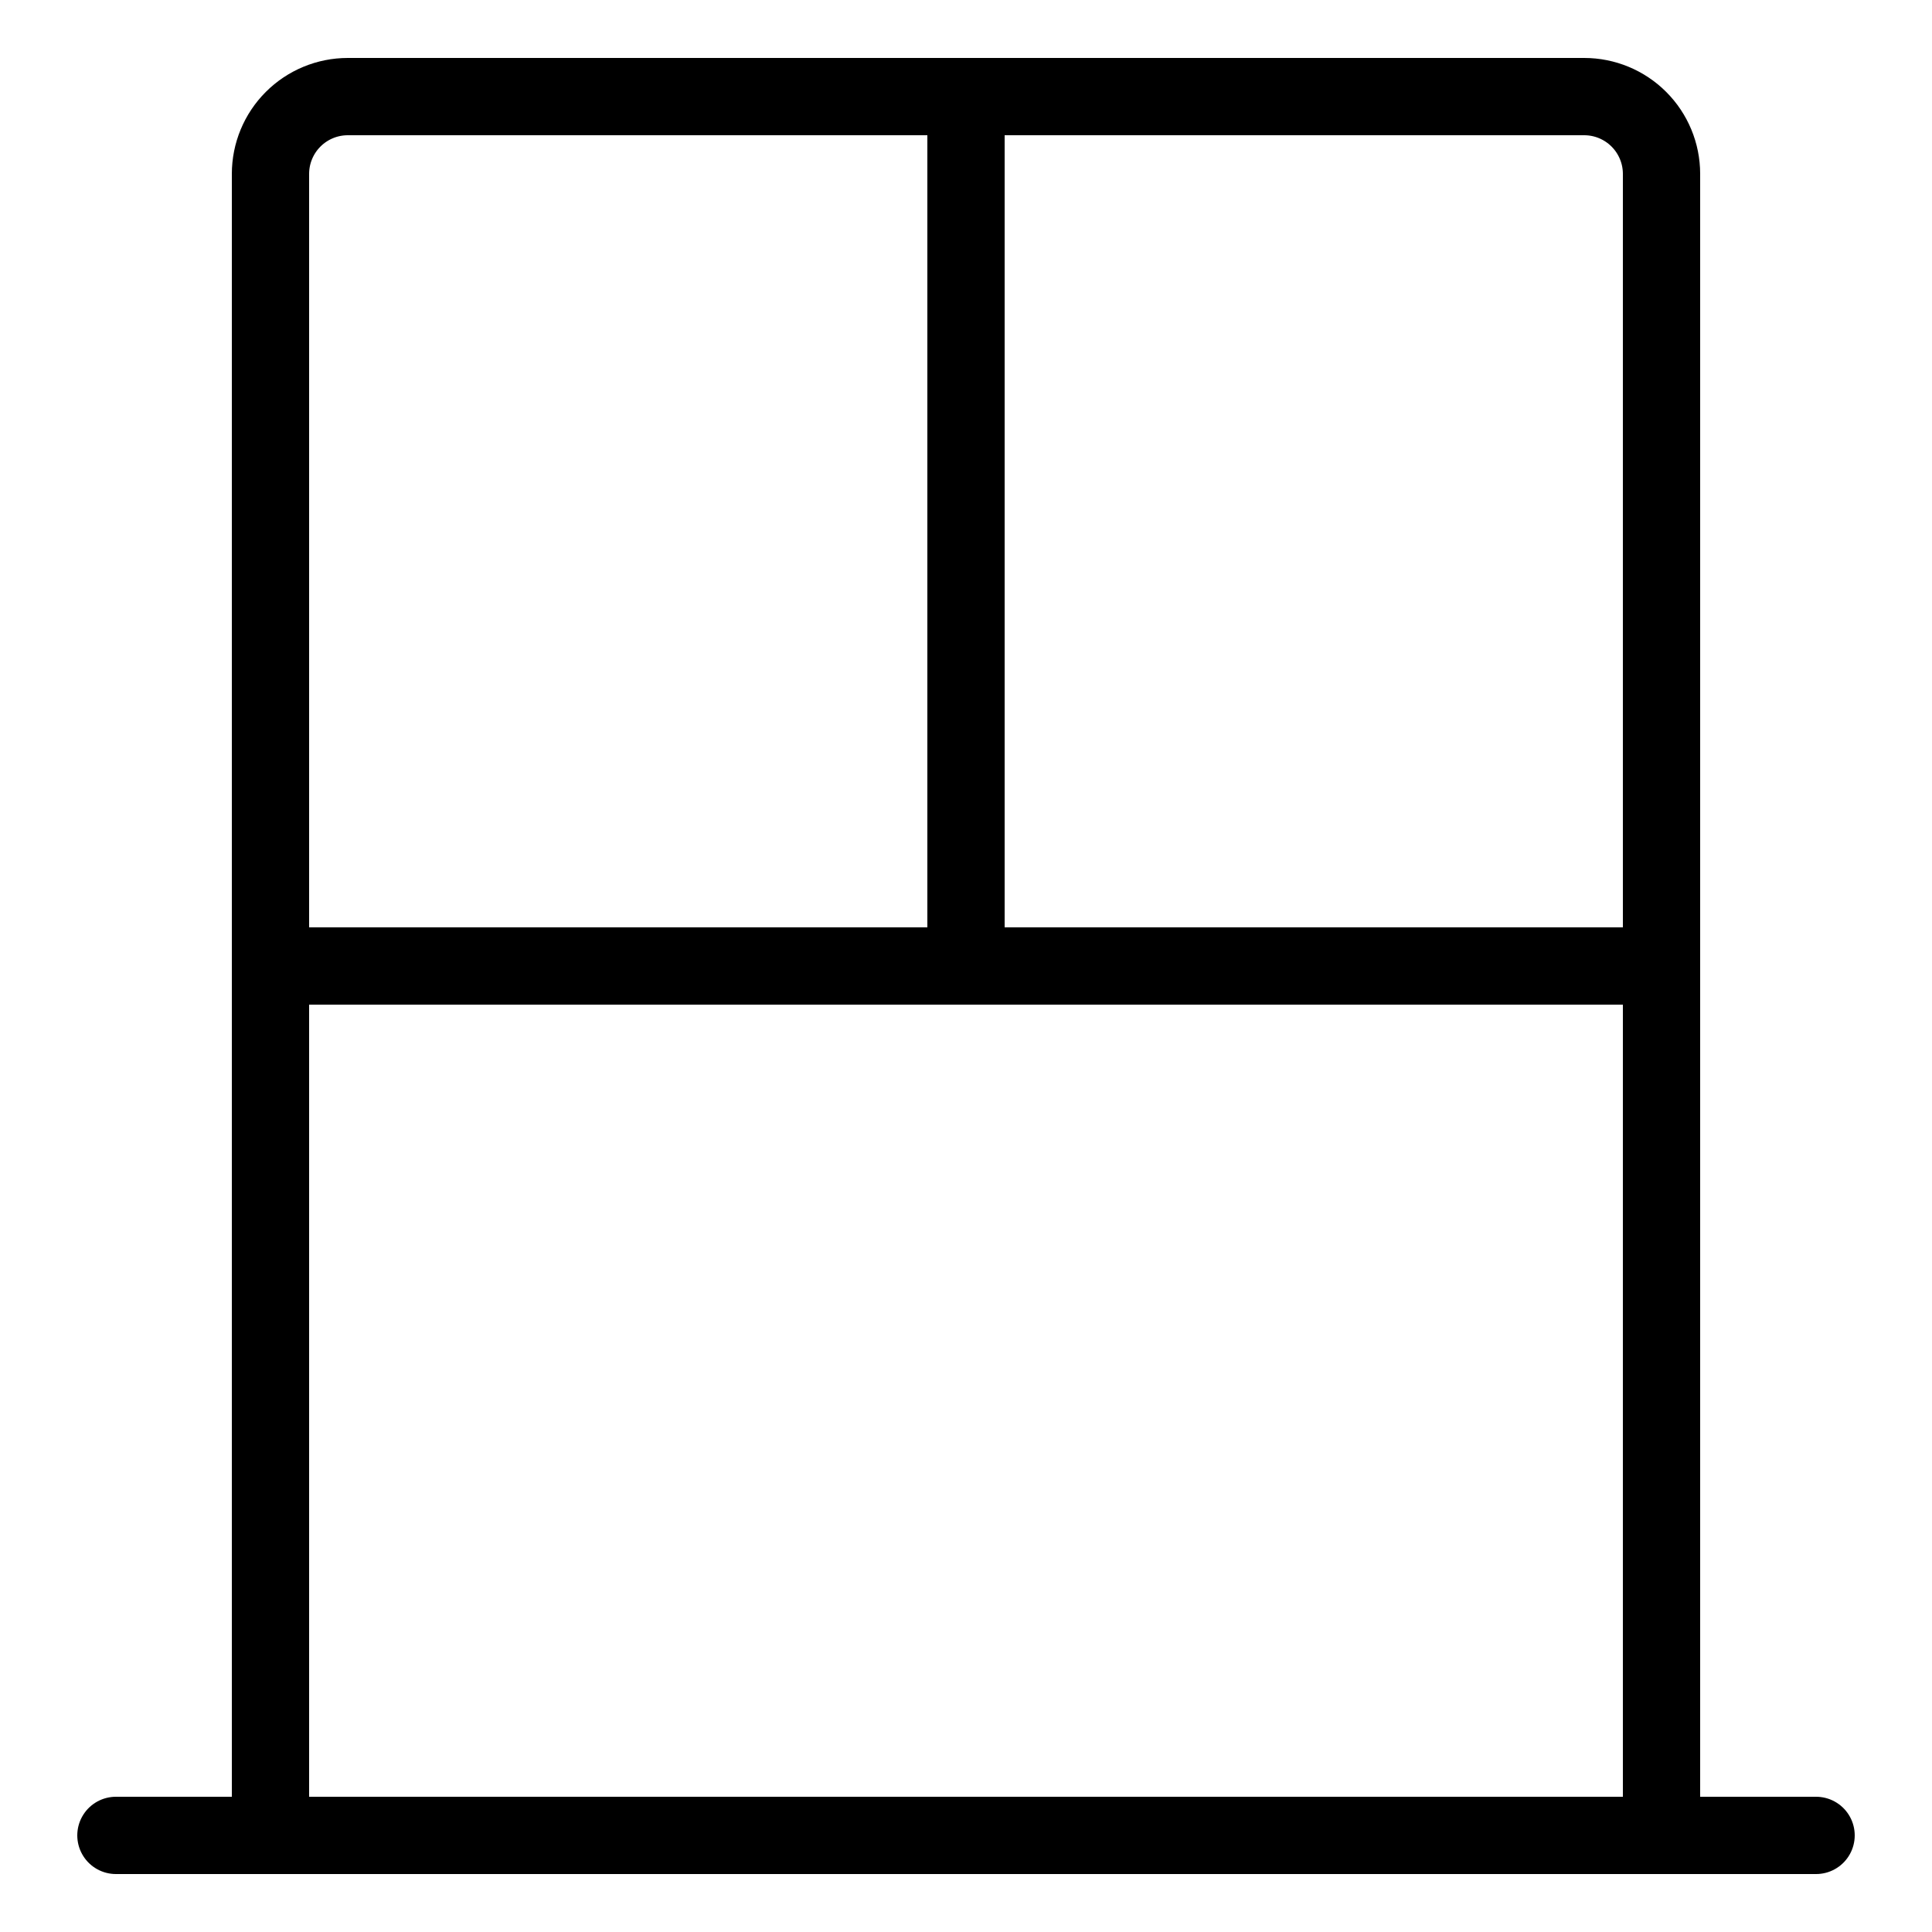 <svg xmlns="http://www.w3.org/2000/svg" fill="none" viewBox="-1 -1 50 50" id="Window-Open--Streamline-Ultimate.svg" height="50" width="50"><desc>Window Open Streamline Icon: https://streamlinehq.com</desc><path stroke="#000000" stroke-linecap="round" stroke-linejoin="round" d="M8 1.5h32c0.53 0 1.039 0.211 1.414 0.586 0.375 0.375 0.586 0.884 0.586 1.414v43H6V3.5c0 -0.53 0.211 -1.039 0.586 -1.414C6.961 1.711 7.47 1.5 8 1.5Z" stroke-width="2"></path><path stroke="#000000" stroke-linecap="round" stroke-linejoin="round" d="M2 46.5h44" stroke-width="2"></path><path stroke="#000000" stroke-linecap="round" stroke-linejoin="round" d="M6 24h36" stroke-width="2"></path><path stroke="#000000" stroke-linecap="round" stroke-linejoin="round" d="M24 1.5 24 24" stroke-width="2"></path></svg>